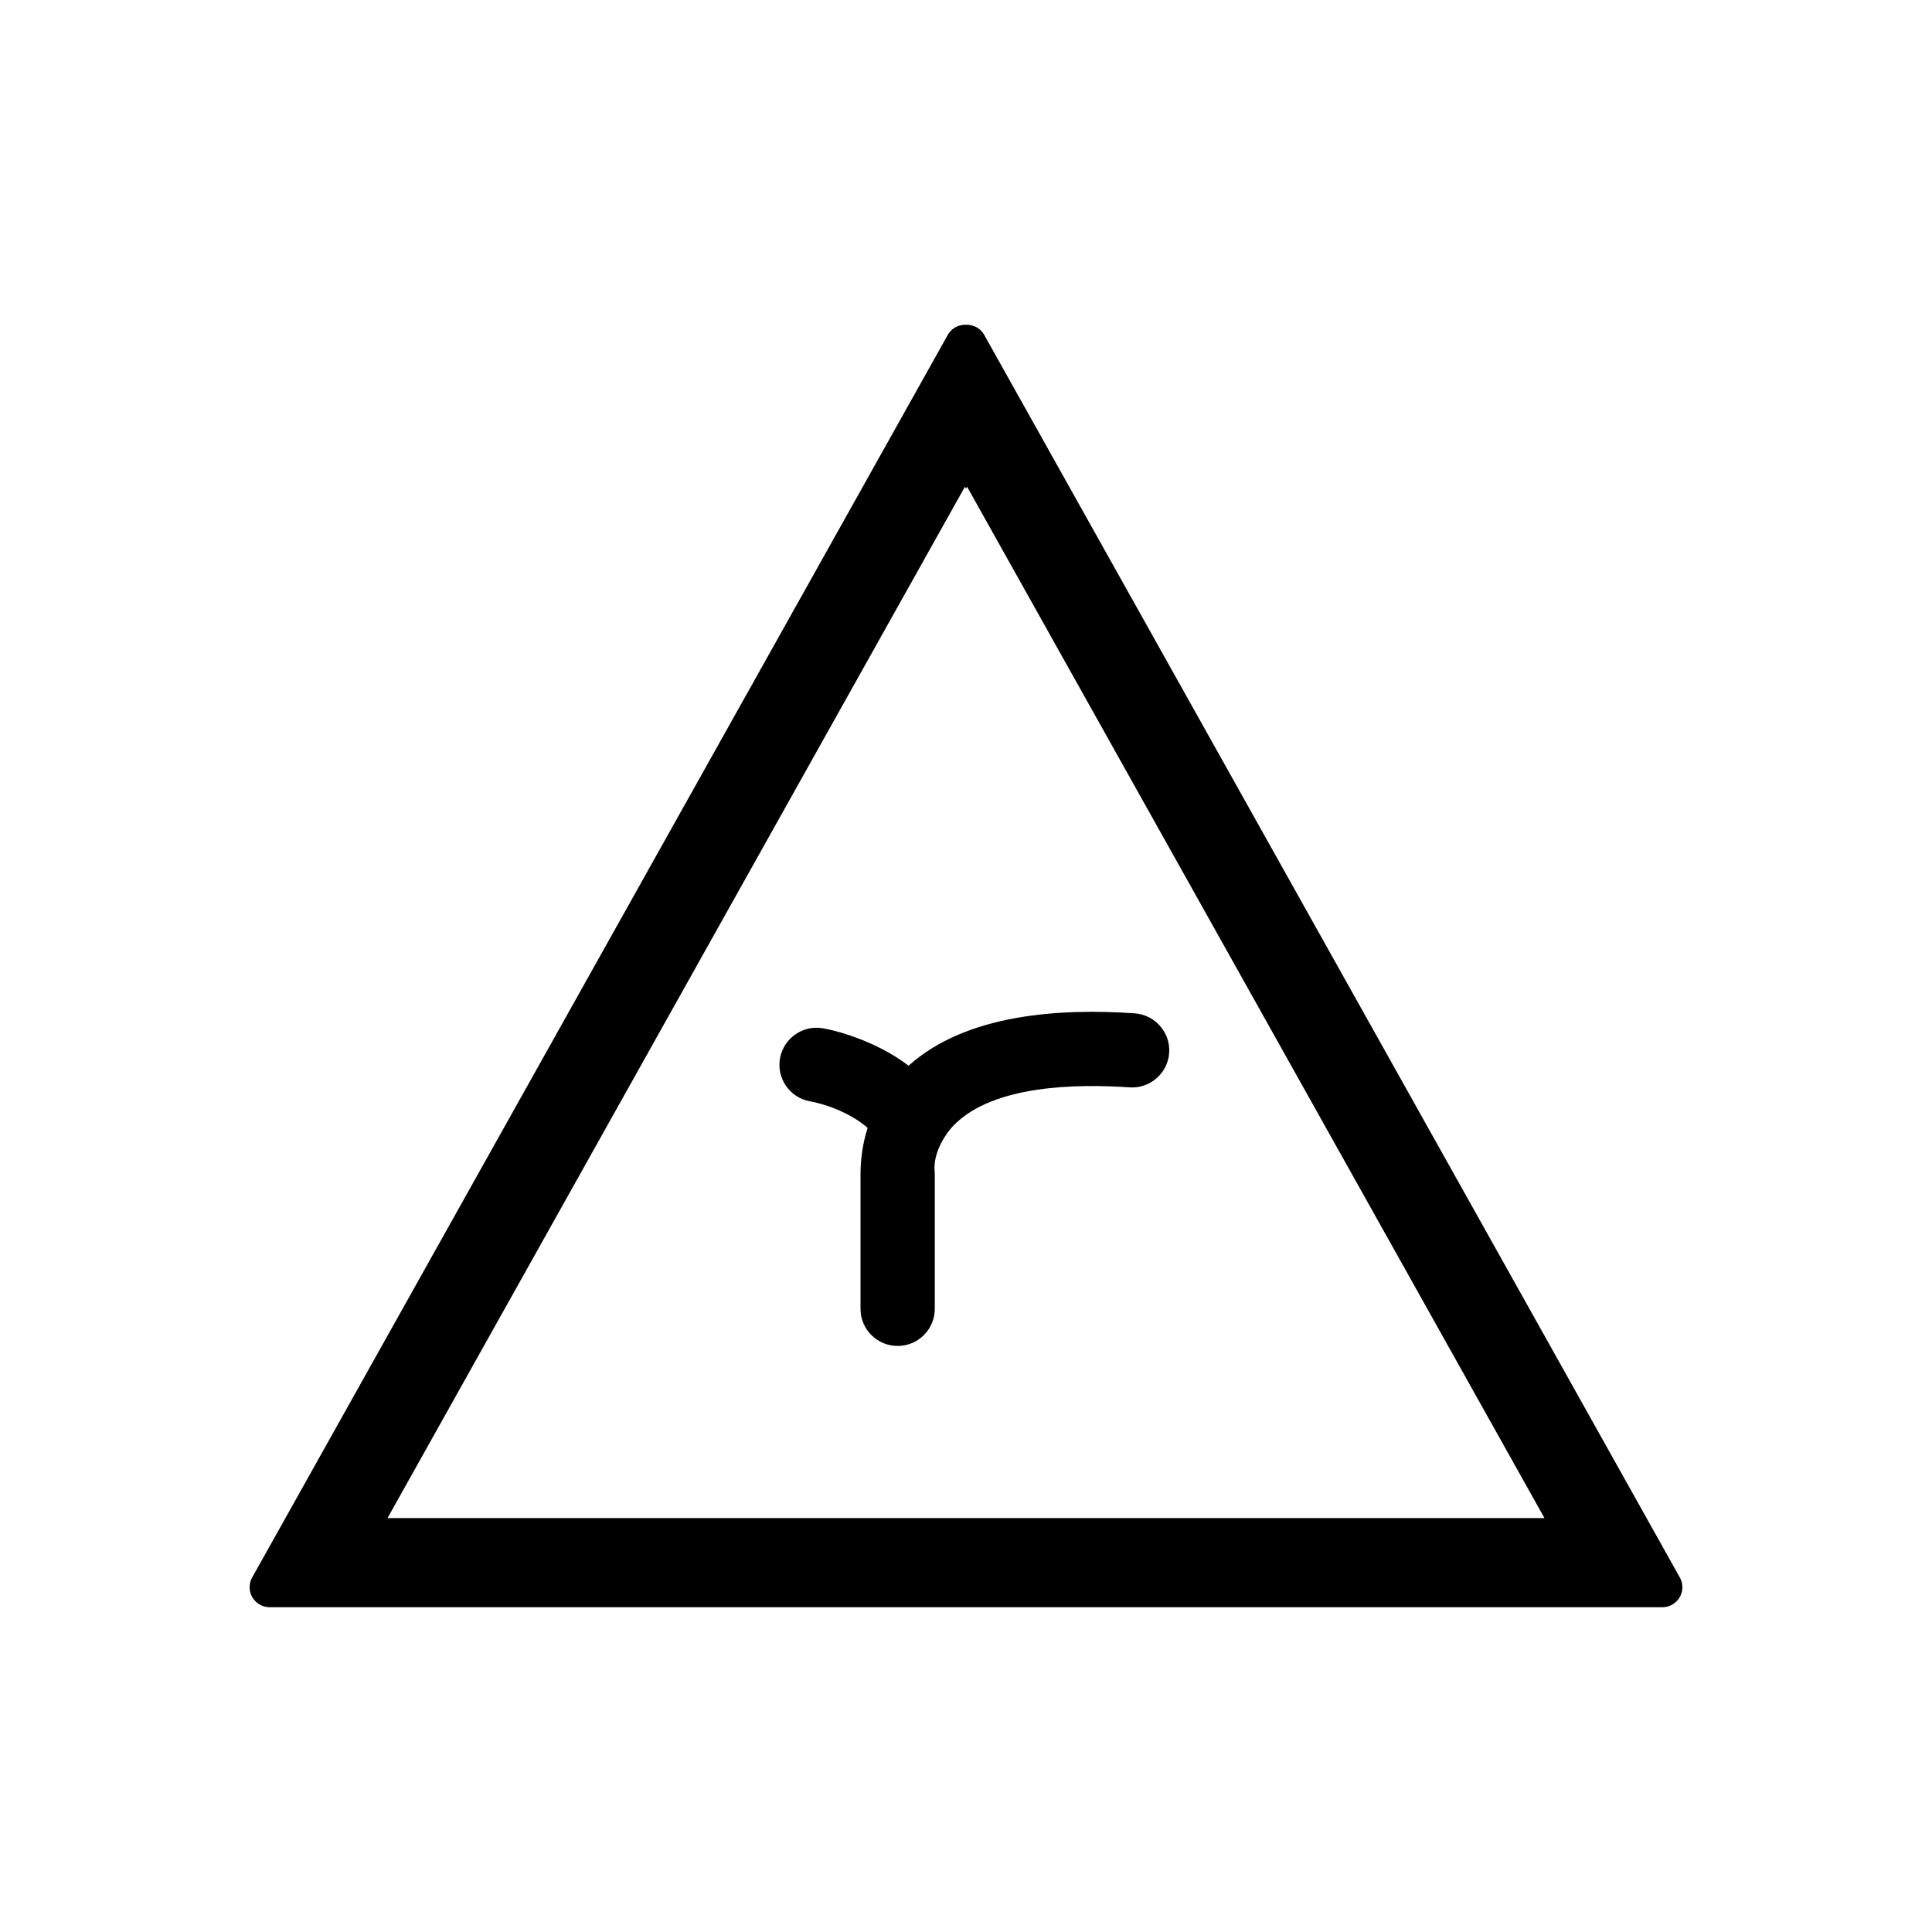 <?xml version="1.0" encoding="UTF-8"?>
<!-- Uploaded to: ICON Repo, www.svgrepo.com, Generator: ICON Repo Mixer Tools -->
<svg fill="#000000" width="800px" height="800px" version="1.1" viewBox="144 144 512 512" xmlns="http://www.w3.org/2000/svg">
 <g>
  <path d="m373.94 442.91c-4.156-3.664-10.484-6.184-15.309-7.051-5.344-0.965-8.887-6.102-7.91-11.441 0.977-5.332 6.106-8.871 11.422-7.898 3.965 0.707 8.418 2.211 12.098 3.812 3.715 1.613 7.312 3.629 10.539 6.094 15.434-13.863 40.465-15.219 59.922-13.883 5.387 0.371 9.504 5.074 9.145 10.465-0.359 5.394-5.078 9.527-10.477 9.156-13.684-0.938-35.98-0.734-46.52 9.957-2.852 2.891-5.516 7.863-5.176 12.074 0.051 0.551 0.051 0.305 0.051 0.988v35.668c0 5.434-4.406 9.84-9.84 9.84-5.434 0-9.84-4.406-9.84-9.84v-35.543c0-4.324 0.621-8.477 1.891-12.402z" fill-rule="evenodd"/>
  <path d="m400 569.93h184.54c2.934 0 5.309-2.379 5.309-5.309 0-1.043-0.301-2.019-0.824-2.84l-184.18-329 0.008-0.004c-1.012-1.805-2.918-2.793-4.852-2.711-1.934-0.078-3.844 0.906-4.852 2.711l0.008 0.004-184.18 329c-0.52 0.82-0.824 1.797-0.824 2.84 0 2.934 2.379 5.309 5.309 5.309zm0-296.43 0.285-0.516 153.02 273.33h-306.61l153.02-273.33z"/>
 </g>
</svg>